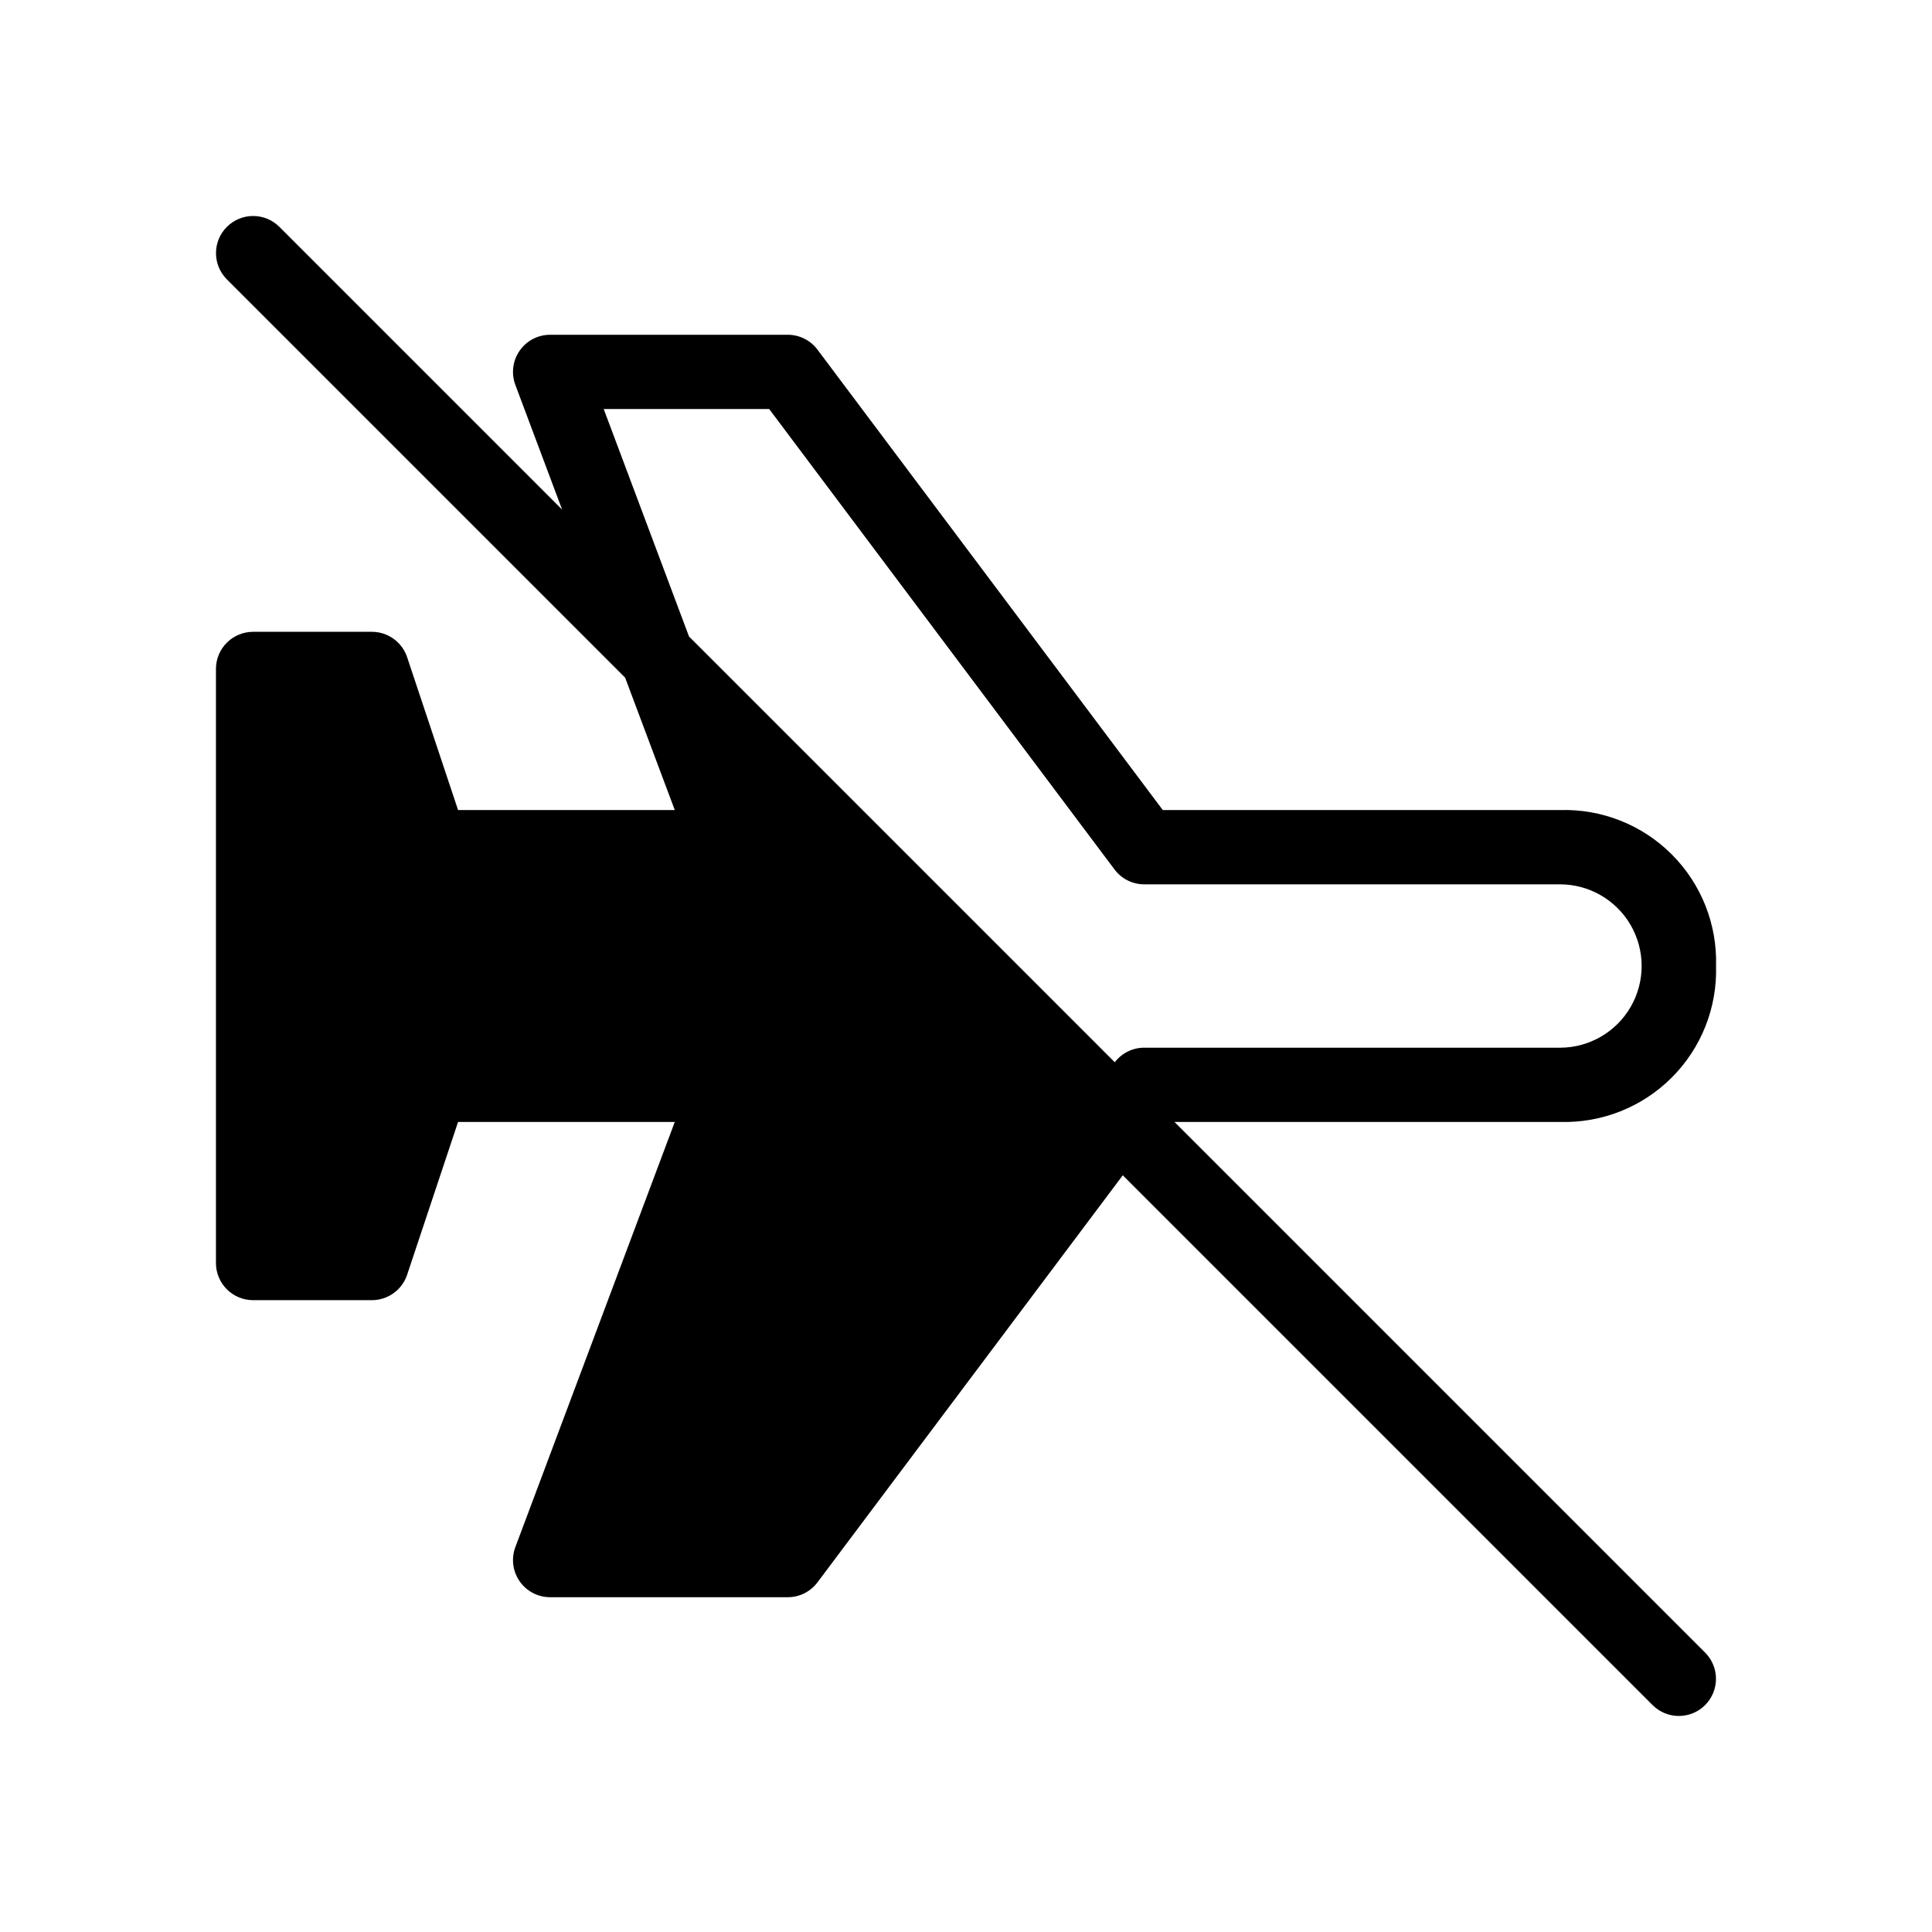 <?xml version="1.0" encoding="UTF-8"?>
<!-- Uploaded to: ICON Repo, www.iconrepo.com, Generator: ICON Repo Mixer Tools -->
<svg fill="#000000" width="800px" height="800px" version="1.1" viewBox="144 144 512 512" xmlns="http://www.w3.org/2000/svg">
 <path d="m598.77 400c0.328-11.059-3.922-21.762-11.746-29.582-7.82-7.824-18.523-12.074-29.582-11.746h-105.29l-91.516-122.02c-1.855-2.477-4.773-3.938-7.871-3.934h-62.977c-3.227 0-6.25 1.582-8.086 4.234-1.84 2.652-2.258 6.039-1.125 9.062l12.391 33.039-74.941-74.941c-3.844-3.832-10.062-3.824-13.902 0.012-3.836 3.84-3.844 10.059-0.012 13.902l105.55 105.55 13.16 35.094h-57.43l-13.5-40.508c-1.34-4.016-5.102-6.727-9.336-6.727h-31.488c-2.609 0-5.113 1.039-6.957 2.883-1.848 1.844-2.883 4.348-2.883 6.957v157.44c0 2.609 1.035 5.113 2.883 6.957 1.844 1.848 4.348 2.883 6.957 2.883h31.488c4.234 0 7.996-2.711 9.336-6.727l13.5-40.504h57.43l-42.246 112.66c-1.133 3.019-0.715 6.406 1.125 9.059 1.836 2.652 4.859 4.234 8.086 4.234h62.977c3.098 0.004 6.016-1.457 7.871-3.934l80.91-107.88 140.42 140.42v-0.004c3.844 3.832 10.066 3.824 13.902-0.012 3.836-3.836 3.844-10.059 0.012-13.902l-140.64-140.64h102.2c11.059 0.324 21.762-3.926 29.582-11.75 7.824-7.82 12.074-18.523 11.746-29.578zm-151.54 21.648c-3.062 0-5.945 1.43-7.805 3.863l-112.83-112.83-22.605-60.281h43.859l91.512 122.02c1.855 2.477 4.773 3.938 7.871 3.938h110.14c7.734-0.012 14.887 4.102 18.766 10.793 3.875 6.691 3.891 14.945 0.031 21.648-3.856 6.703-10.996 10.84-18.73 10.855z"/>
</svg>